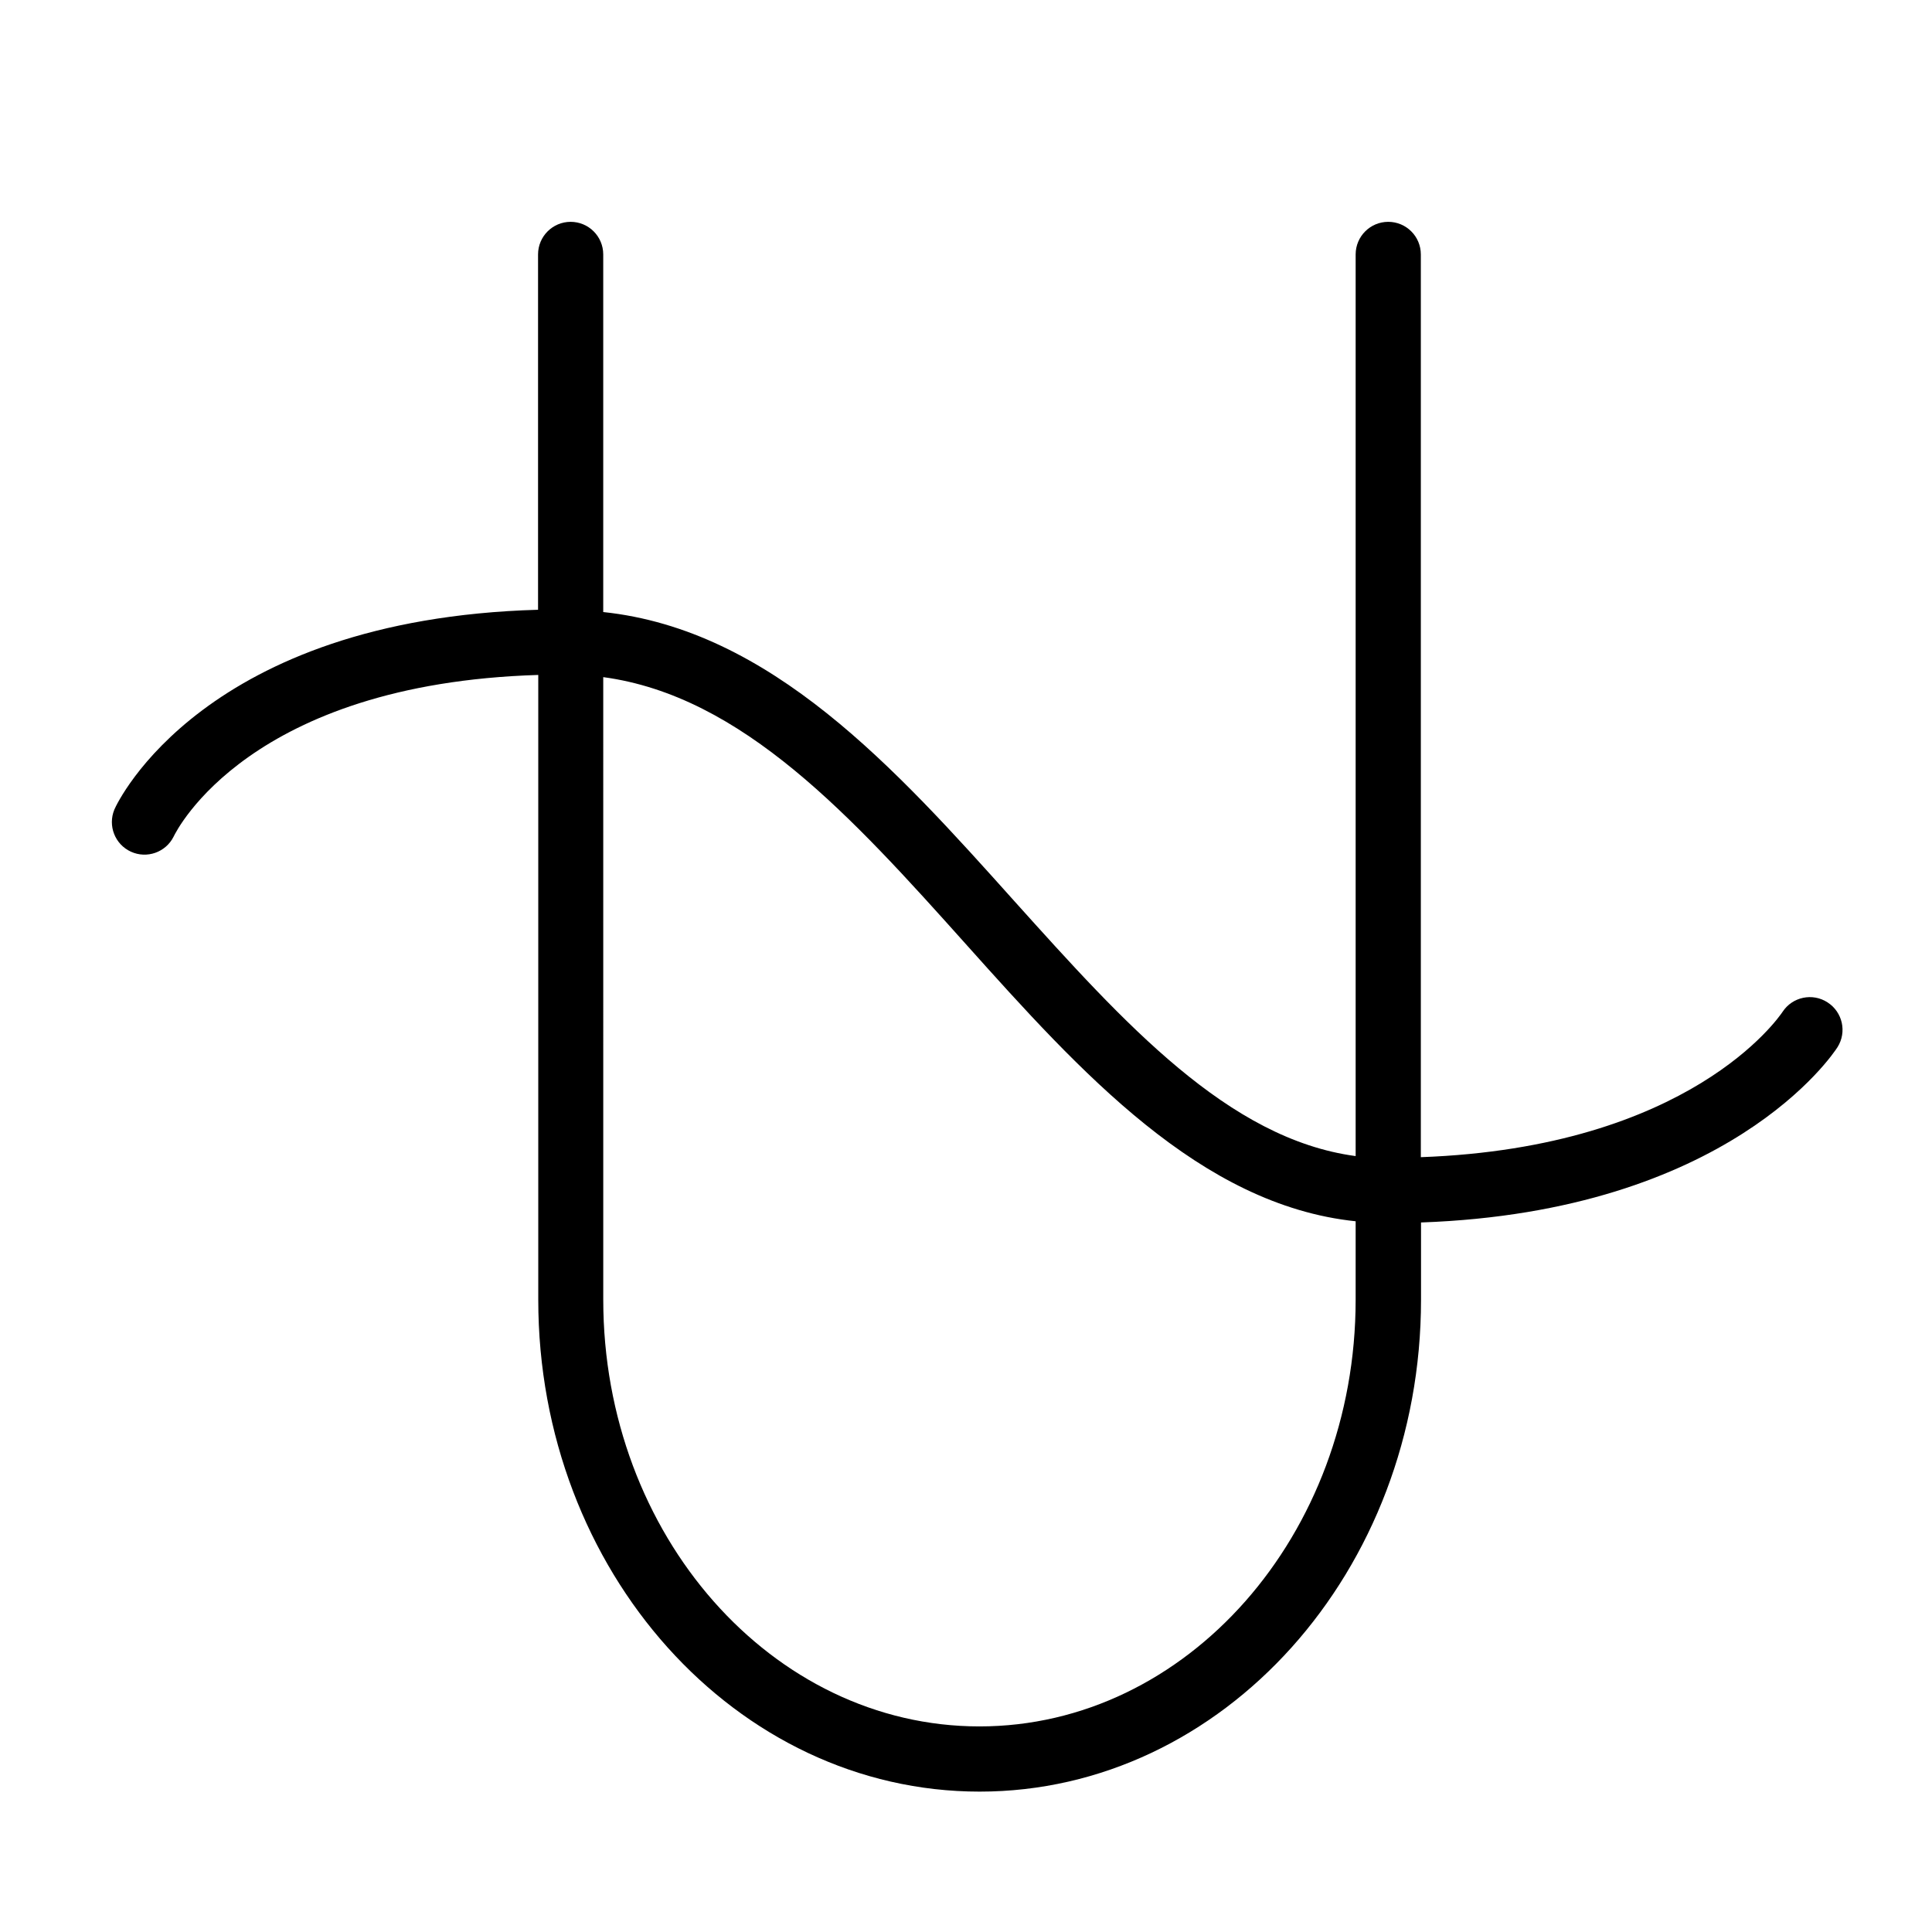 <?xml version="1.0" encoding="UTF-8"?>
<!-- Uploaded to: ICON Repo, www.iconrepo.com, Generator: ICON Repo Mixer Tools -->
<svg fill="#000000" width="800px" height="800px" version="1.1" viewBox="144 144 512 512" xmlns="http://www.w3.org/2000/svg">
 <path d="m628.32 409.64c-3.984-2.586-9.309-1.469-11.918 2.504-1.035 1.527-24.559 35.93-95.867 38.52v-239.24c0-4.769-3.867-8.637-8.637-8.637-4.769 0-8.637 3.867-8.637 8.637v238.95c-33.742-4.519-61.32-35.18-90.398-67.512-31.668-35.352-64.633-71.973-109-76.664v-94.773c0-4.769-3.867-8.637-8.637-8.637s-8.637 3.867-8.637 8.637v94.168c-88.383 2.504-111.39 50.812-112.28 52.941v0.004c-1.781 4.293 0.152 9.227 4.375 11.164 4.227 1.938 9.227 0.184 11.316-3.969 0.805-1.699 20.152-40.535 96.645-42.867v165.57c0 71.973 52.453 130.36 116.97 130.36s116.97-58.469 116.97-130.36v-20.469c81.504-2.879 109.2-44.594 110.38-46.465 2.519-4.012 1.34-9.301-2.648-11.859zm-125.06 78.797c0 62.355-44.738 113.08-99.695 113.08-54.957 0-99.695-50.727-99.695-113.08l-0.004-164.99c36.91 4.981 65.898 37.023 96.156 70.82 30.258 33.797 62.098 69.094 103.24 73.383z"/>
</svg>